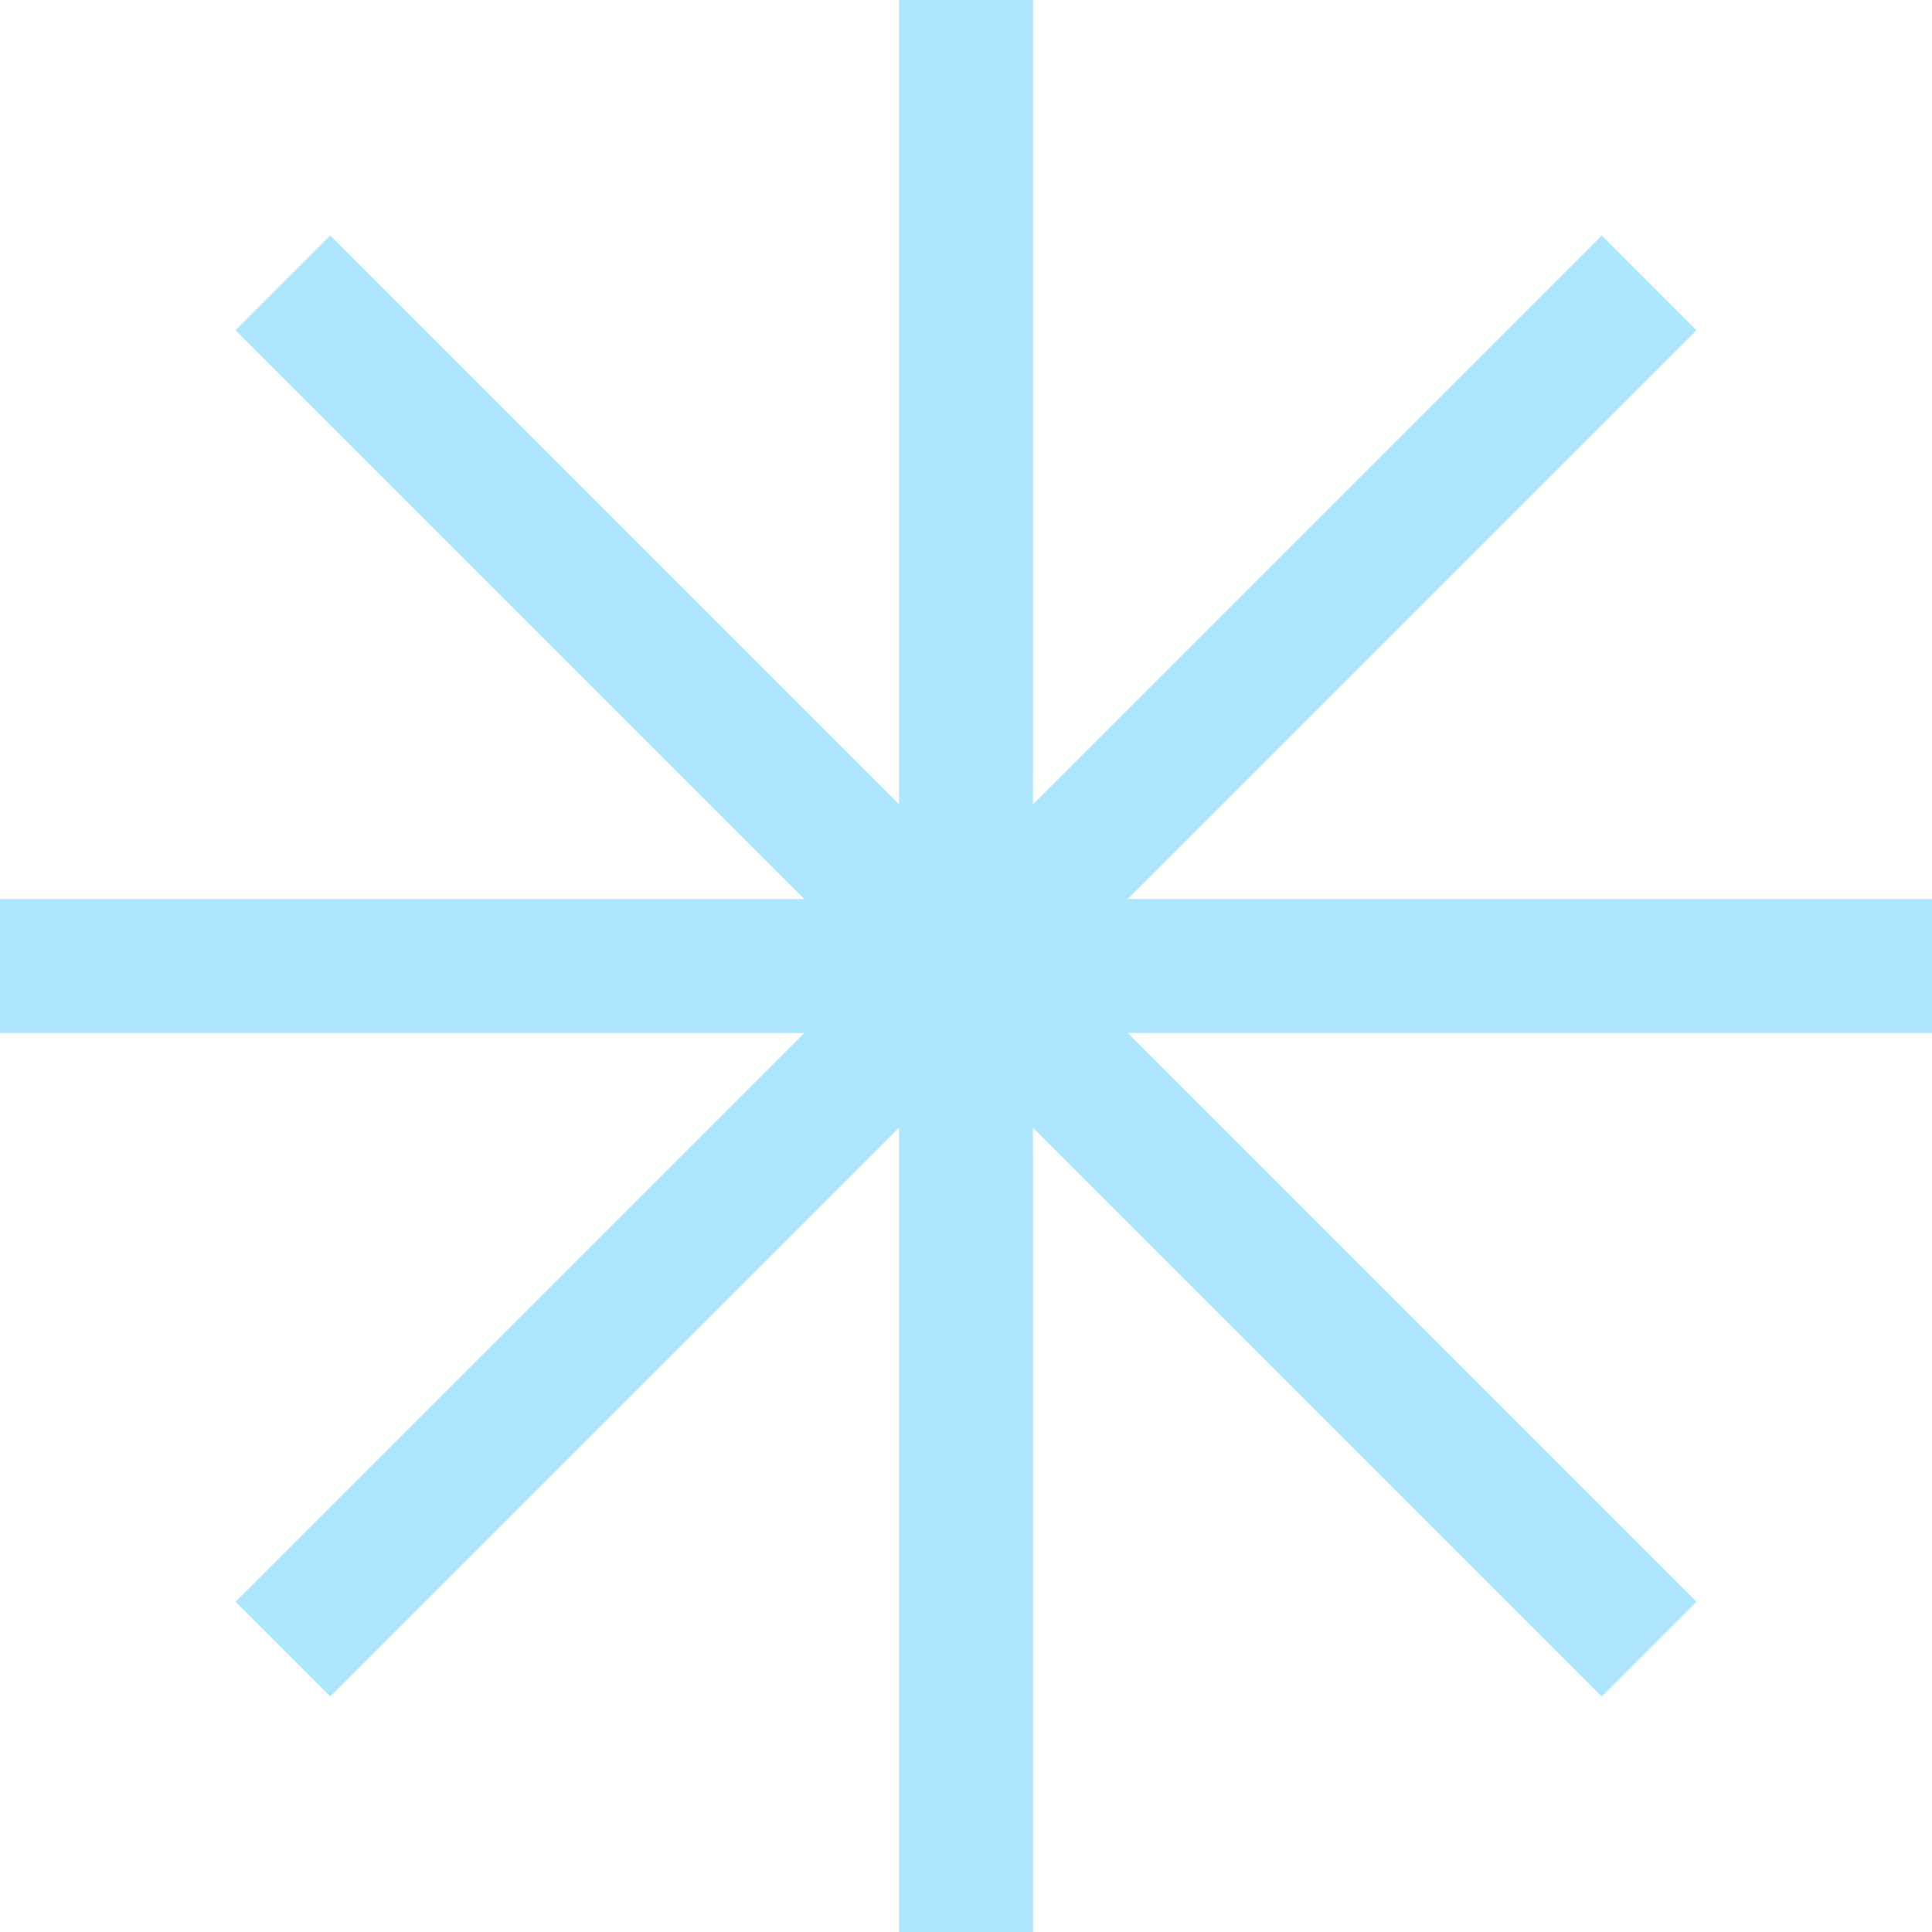 <?xml version="1.0" encoding="UTF-8"?> <svg xmlns="http://www.w3.org/2000/svg" viewBox="0 0 86.54 86.54"> <defs> <style>.cls-1{fill:none;stroke:#aee6ff;stroke-miterlimit:10;stroke-width:6px;}</style> </defs> <g id="Layer_2" data-name="Layer 2"> <g id="Layer_1-2" data-name="Layer 1"> <line class="cls-1" y1="43.27" x2="86.54" y2="43.27"></line> <line class="cls-1" x1="43.27" x2="43.27" y2="86.54"></line> <line class="cls-1" x1="12.67" y1="12.67" x2="73.87" y2="73.87"></line> <line class="cls-1" x1="73.87" y1="12.67" x2="12.67" y2="73.87"></line> </g> </g> </svg> 